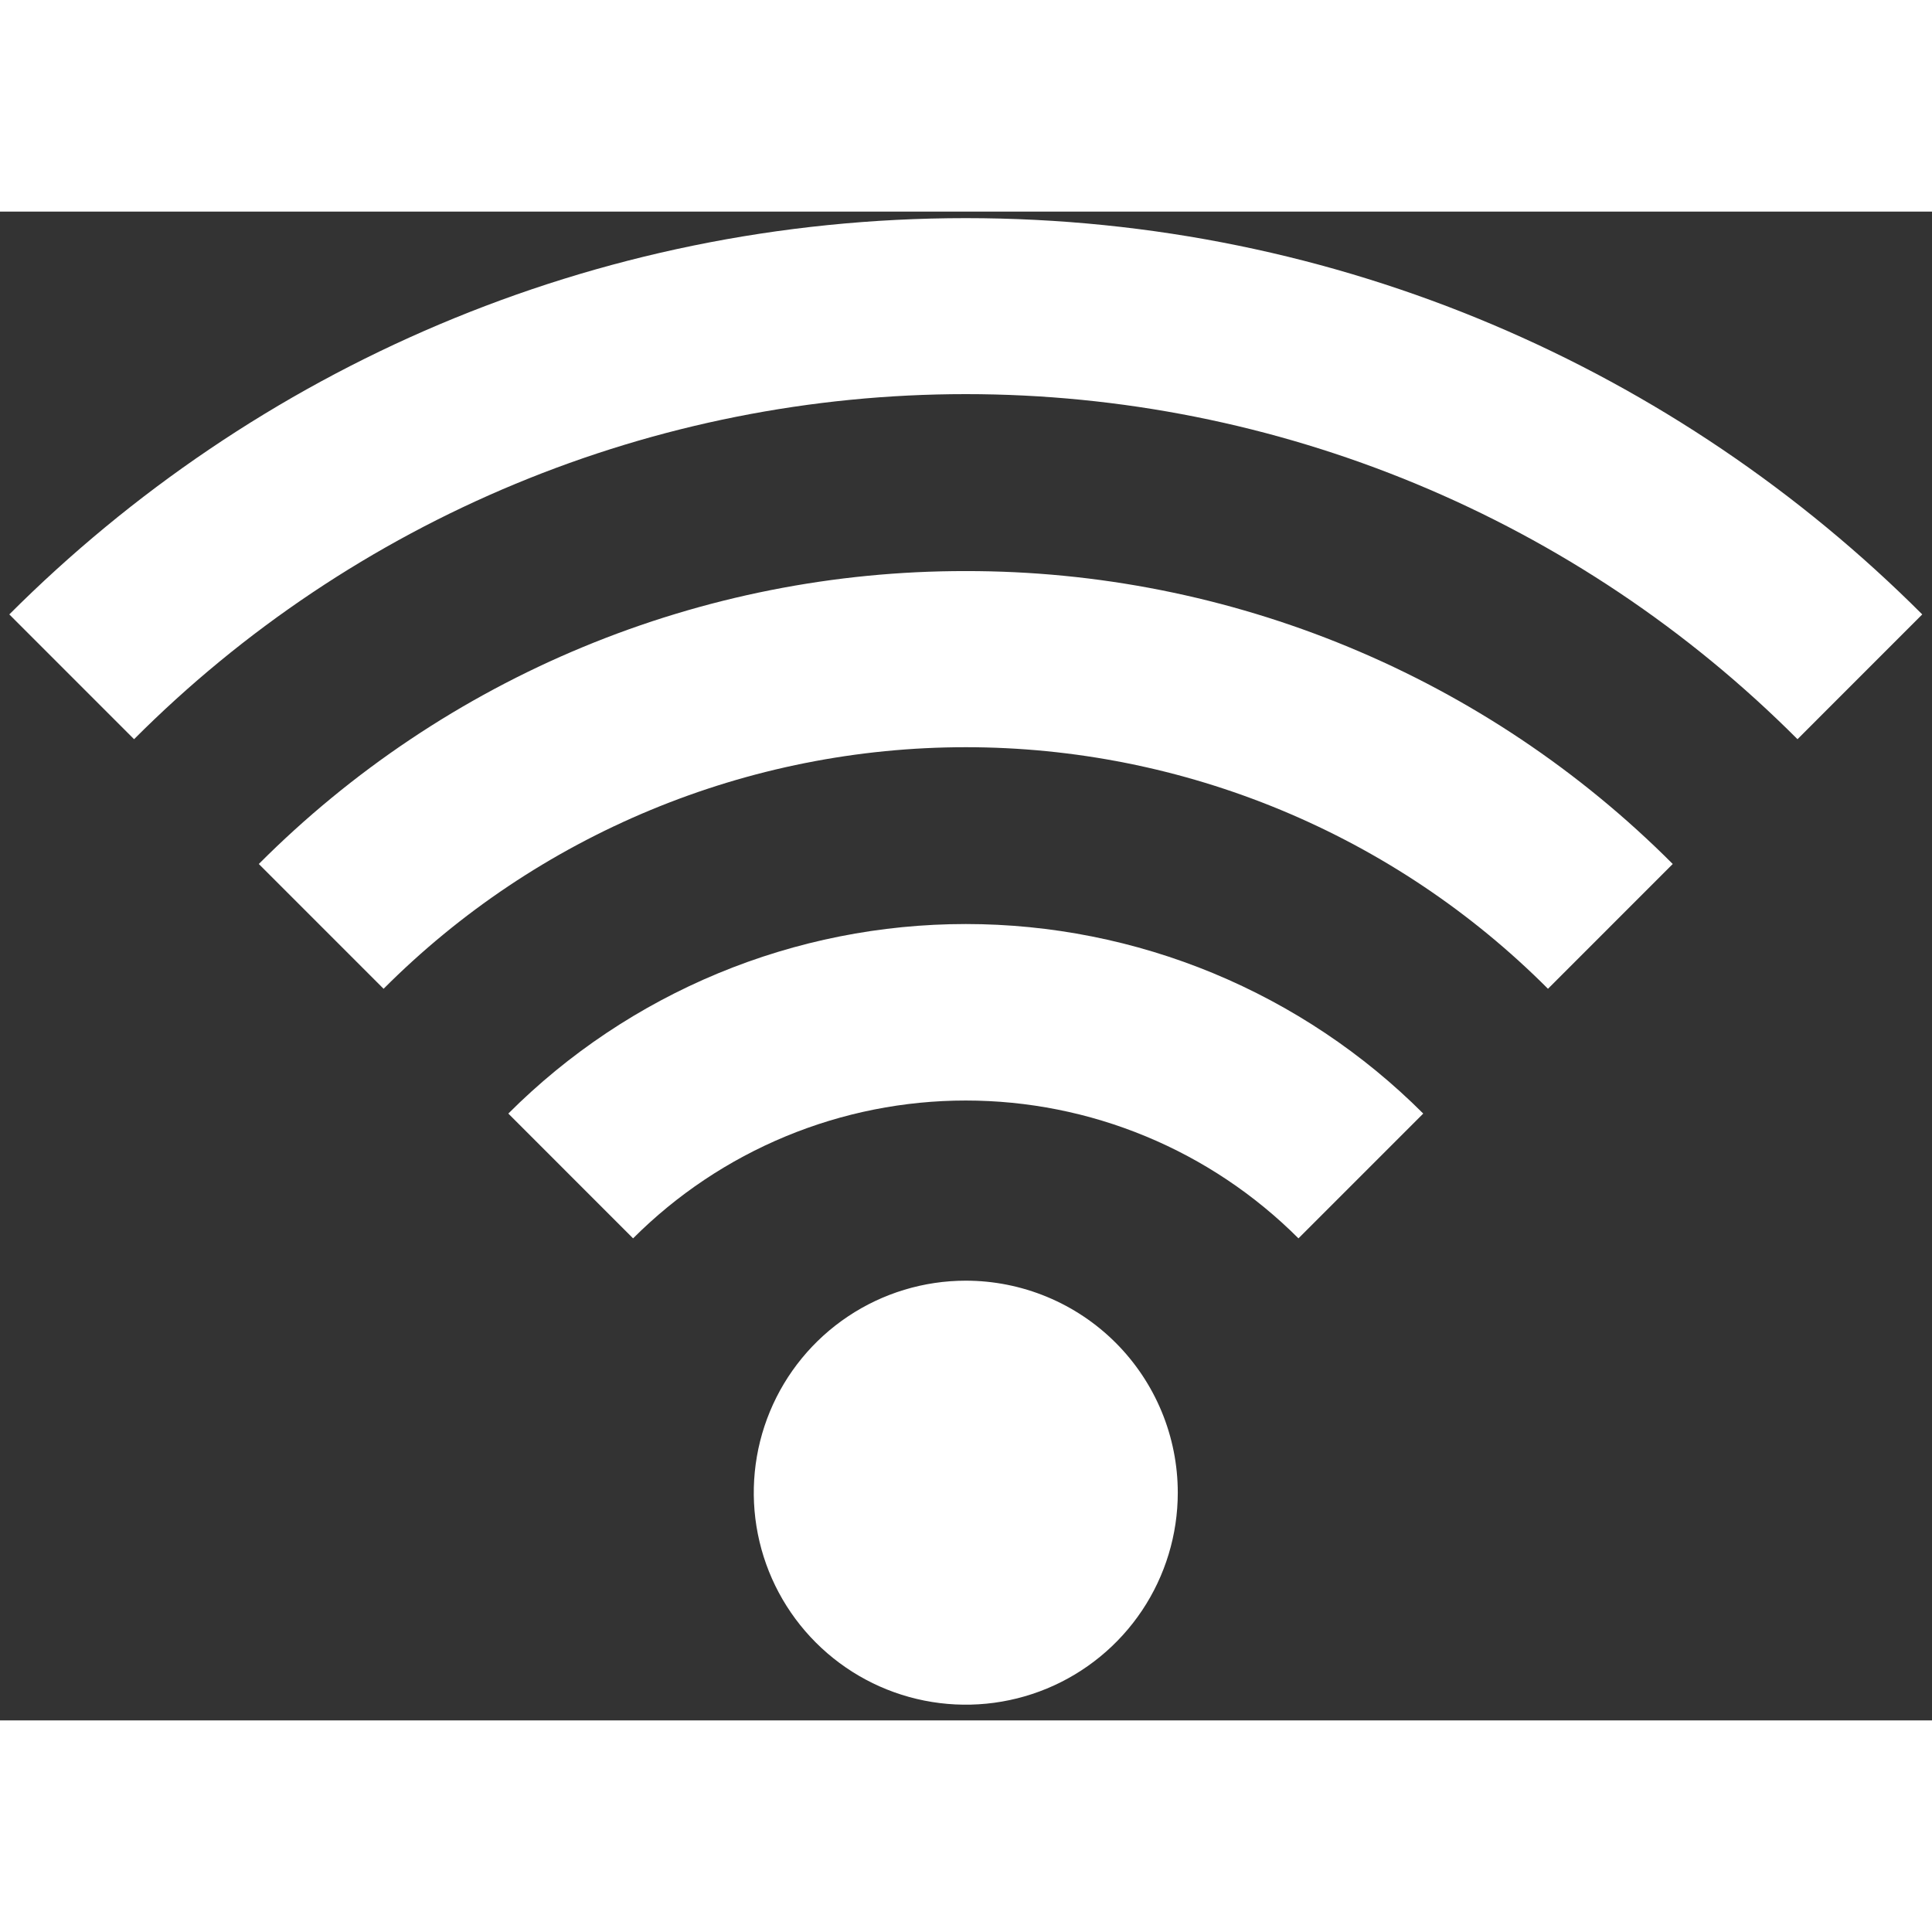 <svg width="108" height="108" viewBox="0 0 105 82" fill="none" xmlns="http://www.w3.org/2000/svg">
    <rect x="0" y="0" width="105" height="82" fill="#333333" stroke="none"/>
    <path fill-rule="evenodd" clip-rule="evenodd" d="M52.488 19.537C45.351 19.528 38.282 20.93 31.688 23.662C25.095 26.393 19.106 30.402 14.066 35.456L20.847 42.238C24.998 38.076 29.93 34.775 35.359 32.522C40.789 30.269 46.61 29.109 52.488 29.109C58.366 29.109 64.187 30.269 69.616 32.522C75.046 34.775 79.978 38.076 84.129 42.238L90.91 35.456C85.87 30.402 79.881 26.393 73.288 23.662C66.694 20.93 59.625 19.528 52.488 19.537ZM0.506 21.892L7.286 28.674C13.217 22.729 20.263 18.013 28.019 14.795C35.775 11.577 44.09 9.92 52.488 9.92C60.885 9.92 69.2 11.577 76.957 14.795C84.713 18.013 91.759 22.729 97.69 28.674L104.47 21.892C91.167 8.585 72.788 0.355 52.488 0.355C32.188 0.355 13.809 8.585 0.506 21.892ZM64.01 69.627C64.009 71.906 63.333 74.133 62.067 76.028C60.8 77.922 59.001 79.398 56.895 80.27C54.79 81.142 52.473 81.369 50.238 80.924C48.003 80.48 45.951 79.382 44.34 77.77C42.728 76.159 41.631 74.106 41.187 71.871C40.743 69.636 40.971 67.32 41.843 65.214C42.715 63.109 44.192 61.31 46.087 60.044C47.982 58.778 50.209 58.102 52.488 58.102C54.001 58.102 55.5 58.401 56.898 58.98C58.296 59.559 59.566 60.408 60.636 61.478C61.706 62.549 62.554 63.819 63.133 65.217C63.712 66.615 64.01 68.114 64.01 69.627ZM27.626 49.02L34.407 55.802C36.781 53.427 39.599 51.543 42.702 50.258C45.804 48.972 49.129 48.311 52.487 48.311C55.846 48.311 59.171 48.972 62.273 50.258C65.376 51.543 68.194 53.427 70.568 55.802L77.35 49.02C74.085 45.754 70.209 43.164 65.944 41.396C61.678 39.629 57.105 38.719 52.488 38.719C47.87 38.719 43.298 39.629 39.032 41.396C34.767 43.164 30.891 45.754 27.626 49.02Z" fill="white" />
</svg>